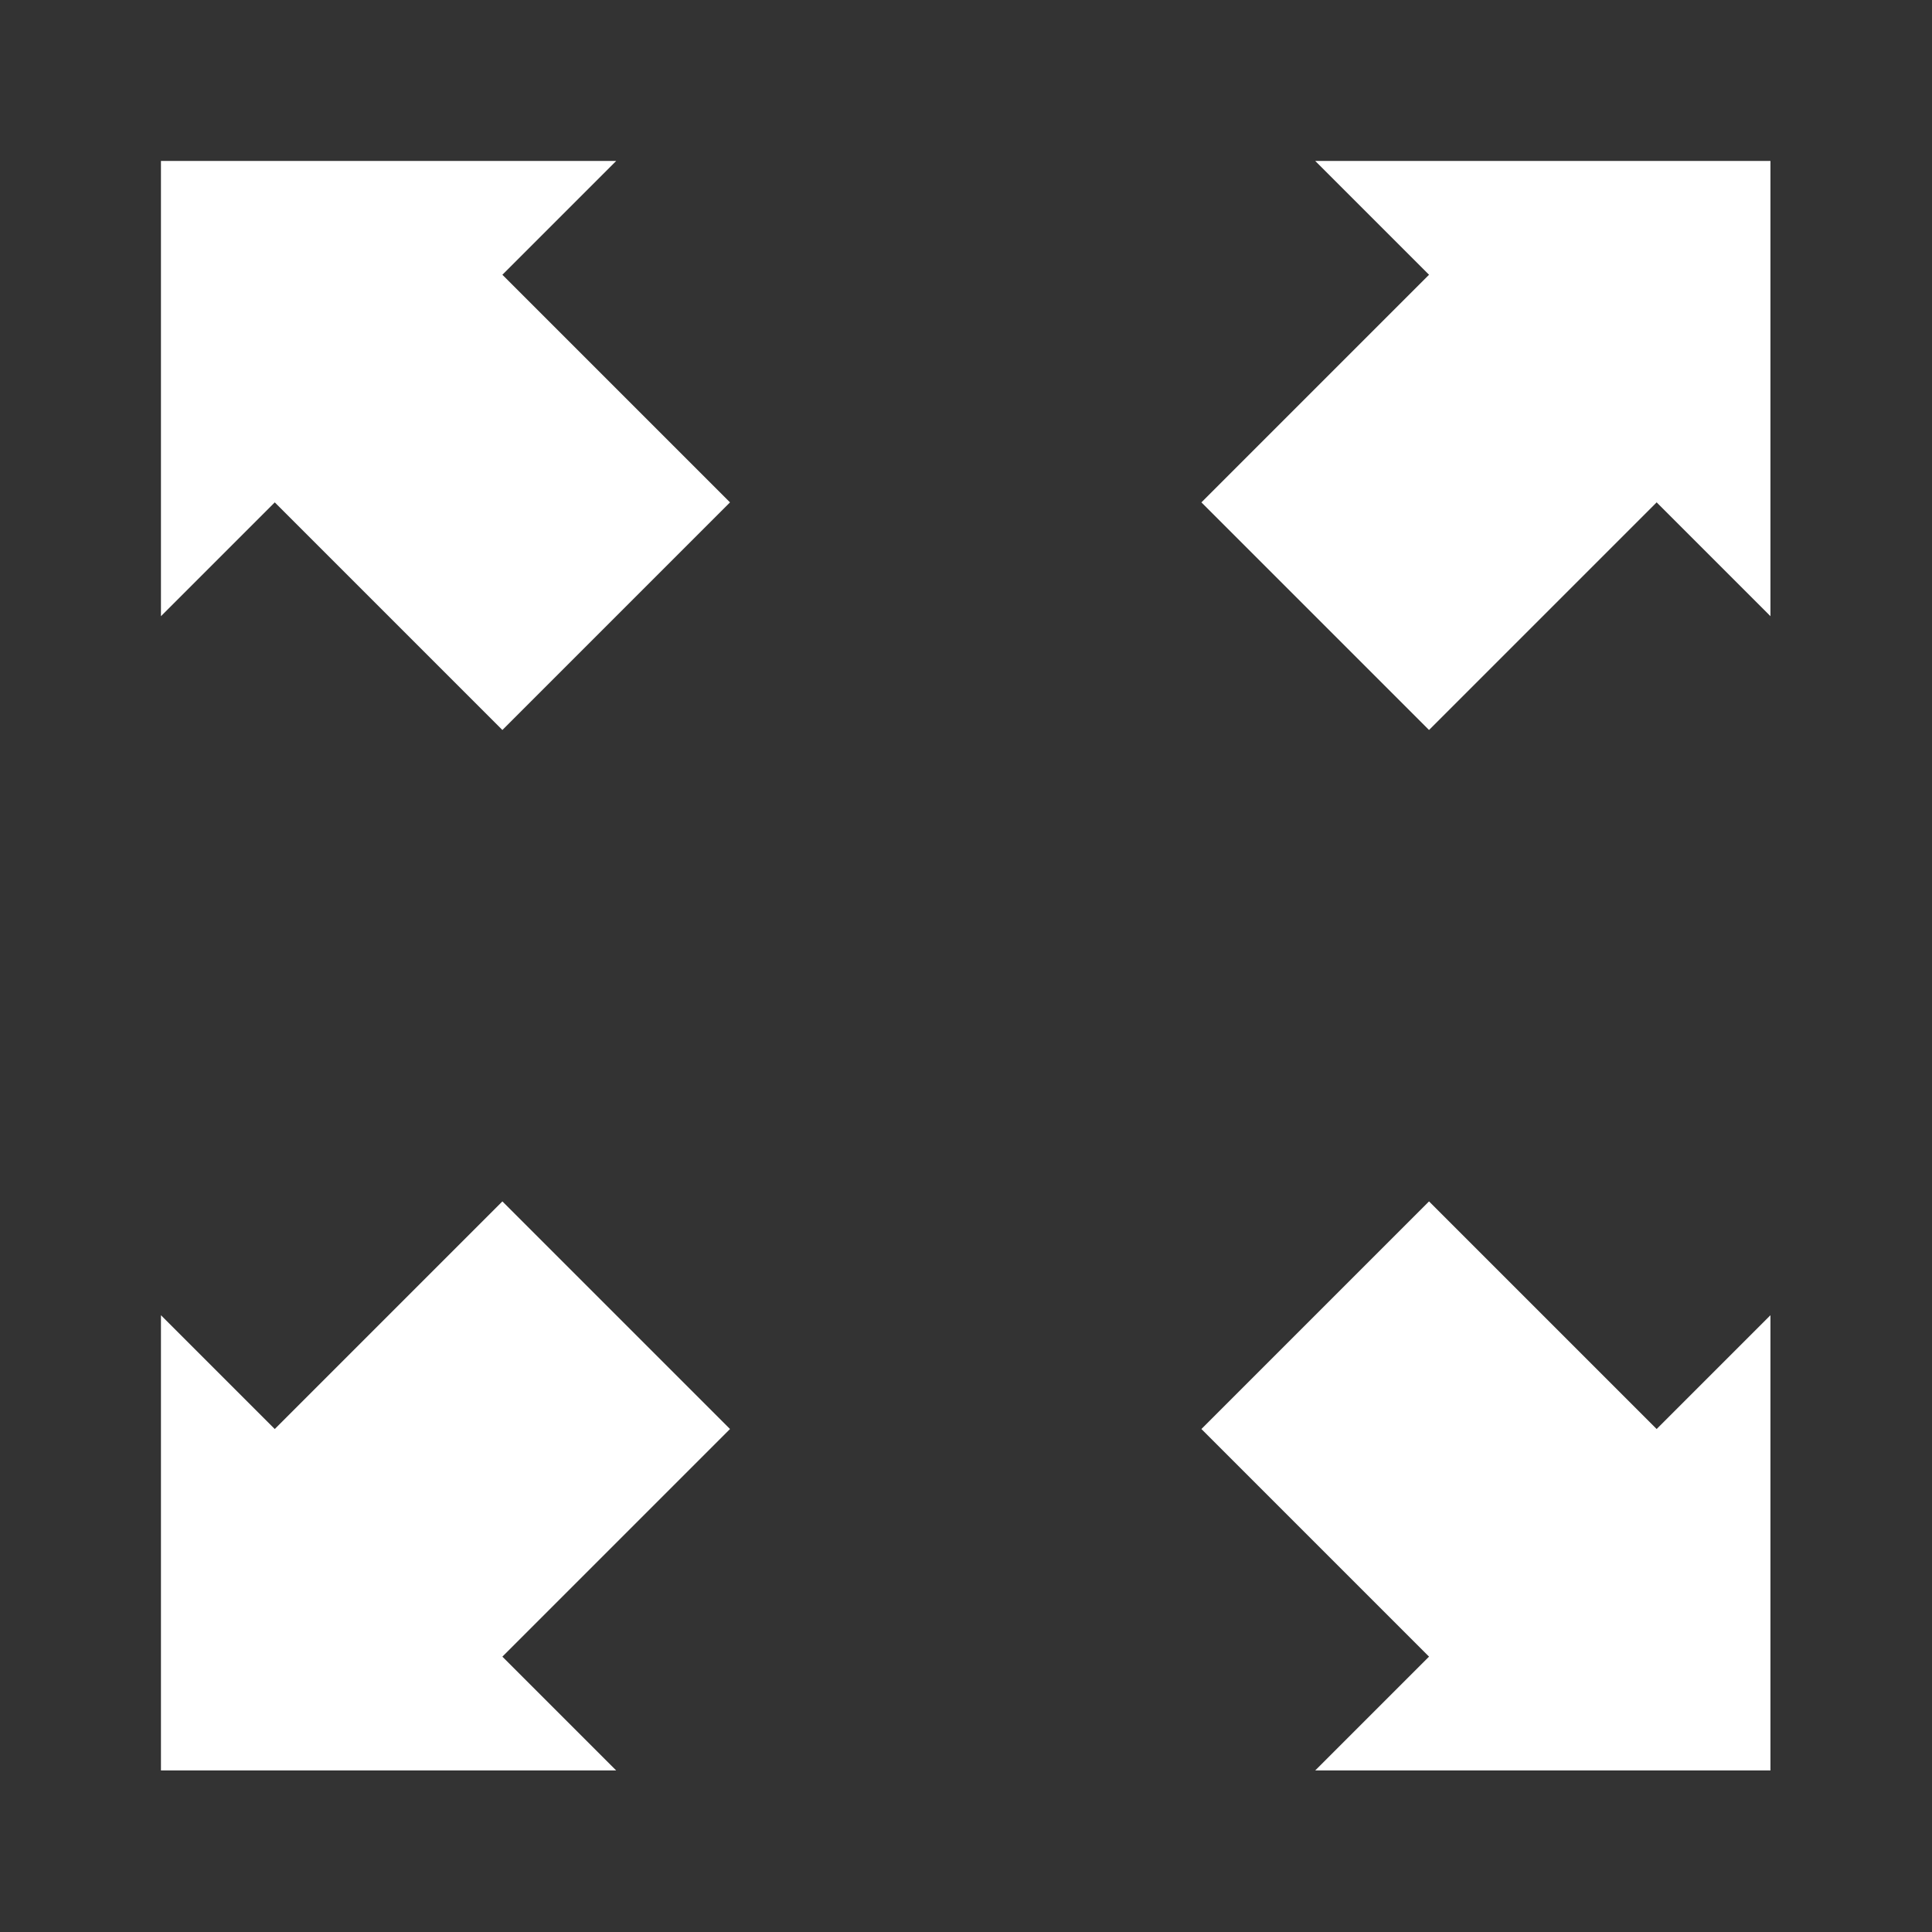<?xml version="1.0" encoding="UTF-8" standalone="no"?><!DOCTYPE svg PUBLIC "-//W3C//DTD SVG 1.1//EN" "http://www.w3.org/Graphics/SVG/1.1/DTD/svg11.dtd"><svg width="100%" height="100%" viewBox="0 0 1067 1067" version="1.1" xmlns="http://www.w3.org/2000/svg" xmlns:xlink="http://www.w3.org/1999/xlink" xml:space="preserve" xmlns:serif="http://www.serif.com/" style="fill-rule:evenodd;clip-rule:evenodd;stroke-linejoin:round;stroke-miterlimit:2;"><rect x="0" y="0" width="1067" height="1067" fill="#333333" stroke="none"/><g><path d="M88.889,977.778l-0,-251.416l251.416,251.416l-251.416,-0Z" style="fill:#fff;"/><path d="M246.024,946.351l157.135,-157.135l-125.708,-125.708l-157.135,157.135l125.708,125.708Z" style="fill:#fff;"/><path d="M977.778,88.889l-0,251.416l-251.416,-251.416l251.416,-0Z" style="fill:#fff;"/><path d="M820.643,120.316l-157.135,157.135l125.708,125.708l157.135,-157.135l-125.708,-125.708Z" style="fill:#fff;"/><path d="M977.778,977.778l-251.416,-0l251.416,-251.416l-0,251.416Z" style="fill:#fff;"/><path d="M946.351,820.643l-157.135,-157.135l-125.708,125.708l157.135,157.135l125.708,-125.708Z" style="fill:#fff;"/><path d="M88.889,88.889l251.416,-0l-251.416,251.416l-0,-251.416Z" style="fill:#fff;"/><path d="M120.316,246.024l157.135,157.135l125.708,-125.708l-157.135,-157.135l-125.708,125.708Z" style="fill:#fff;"/></g></svg>